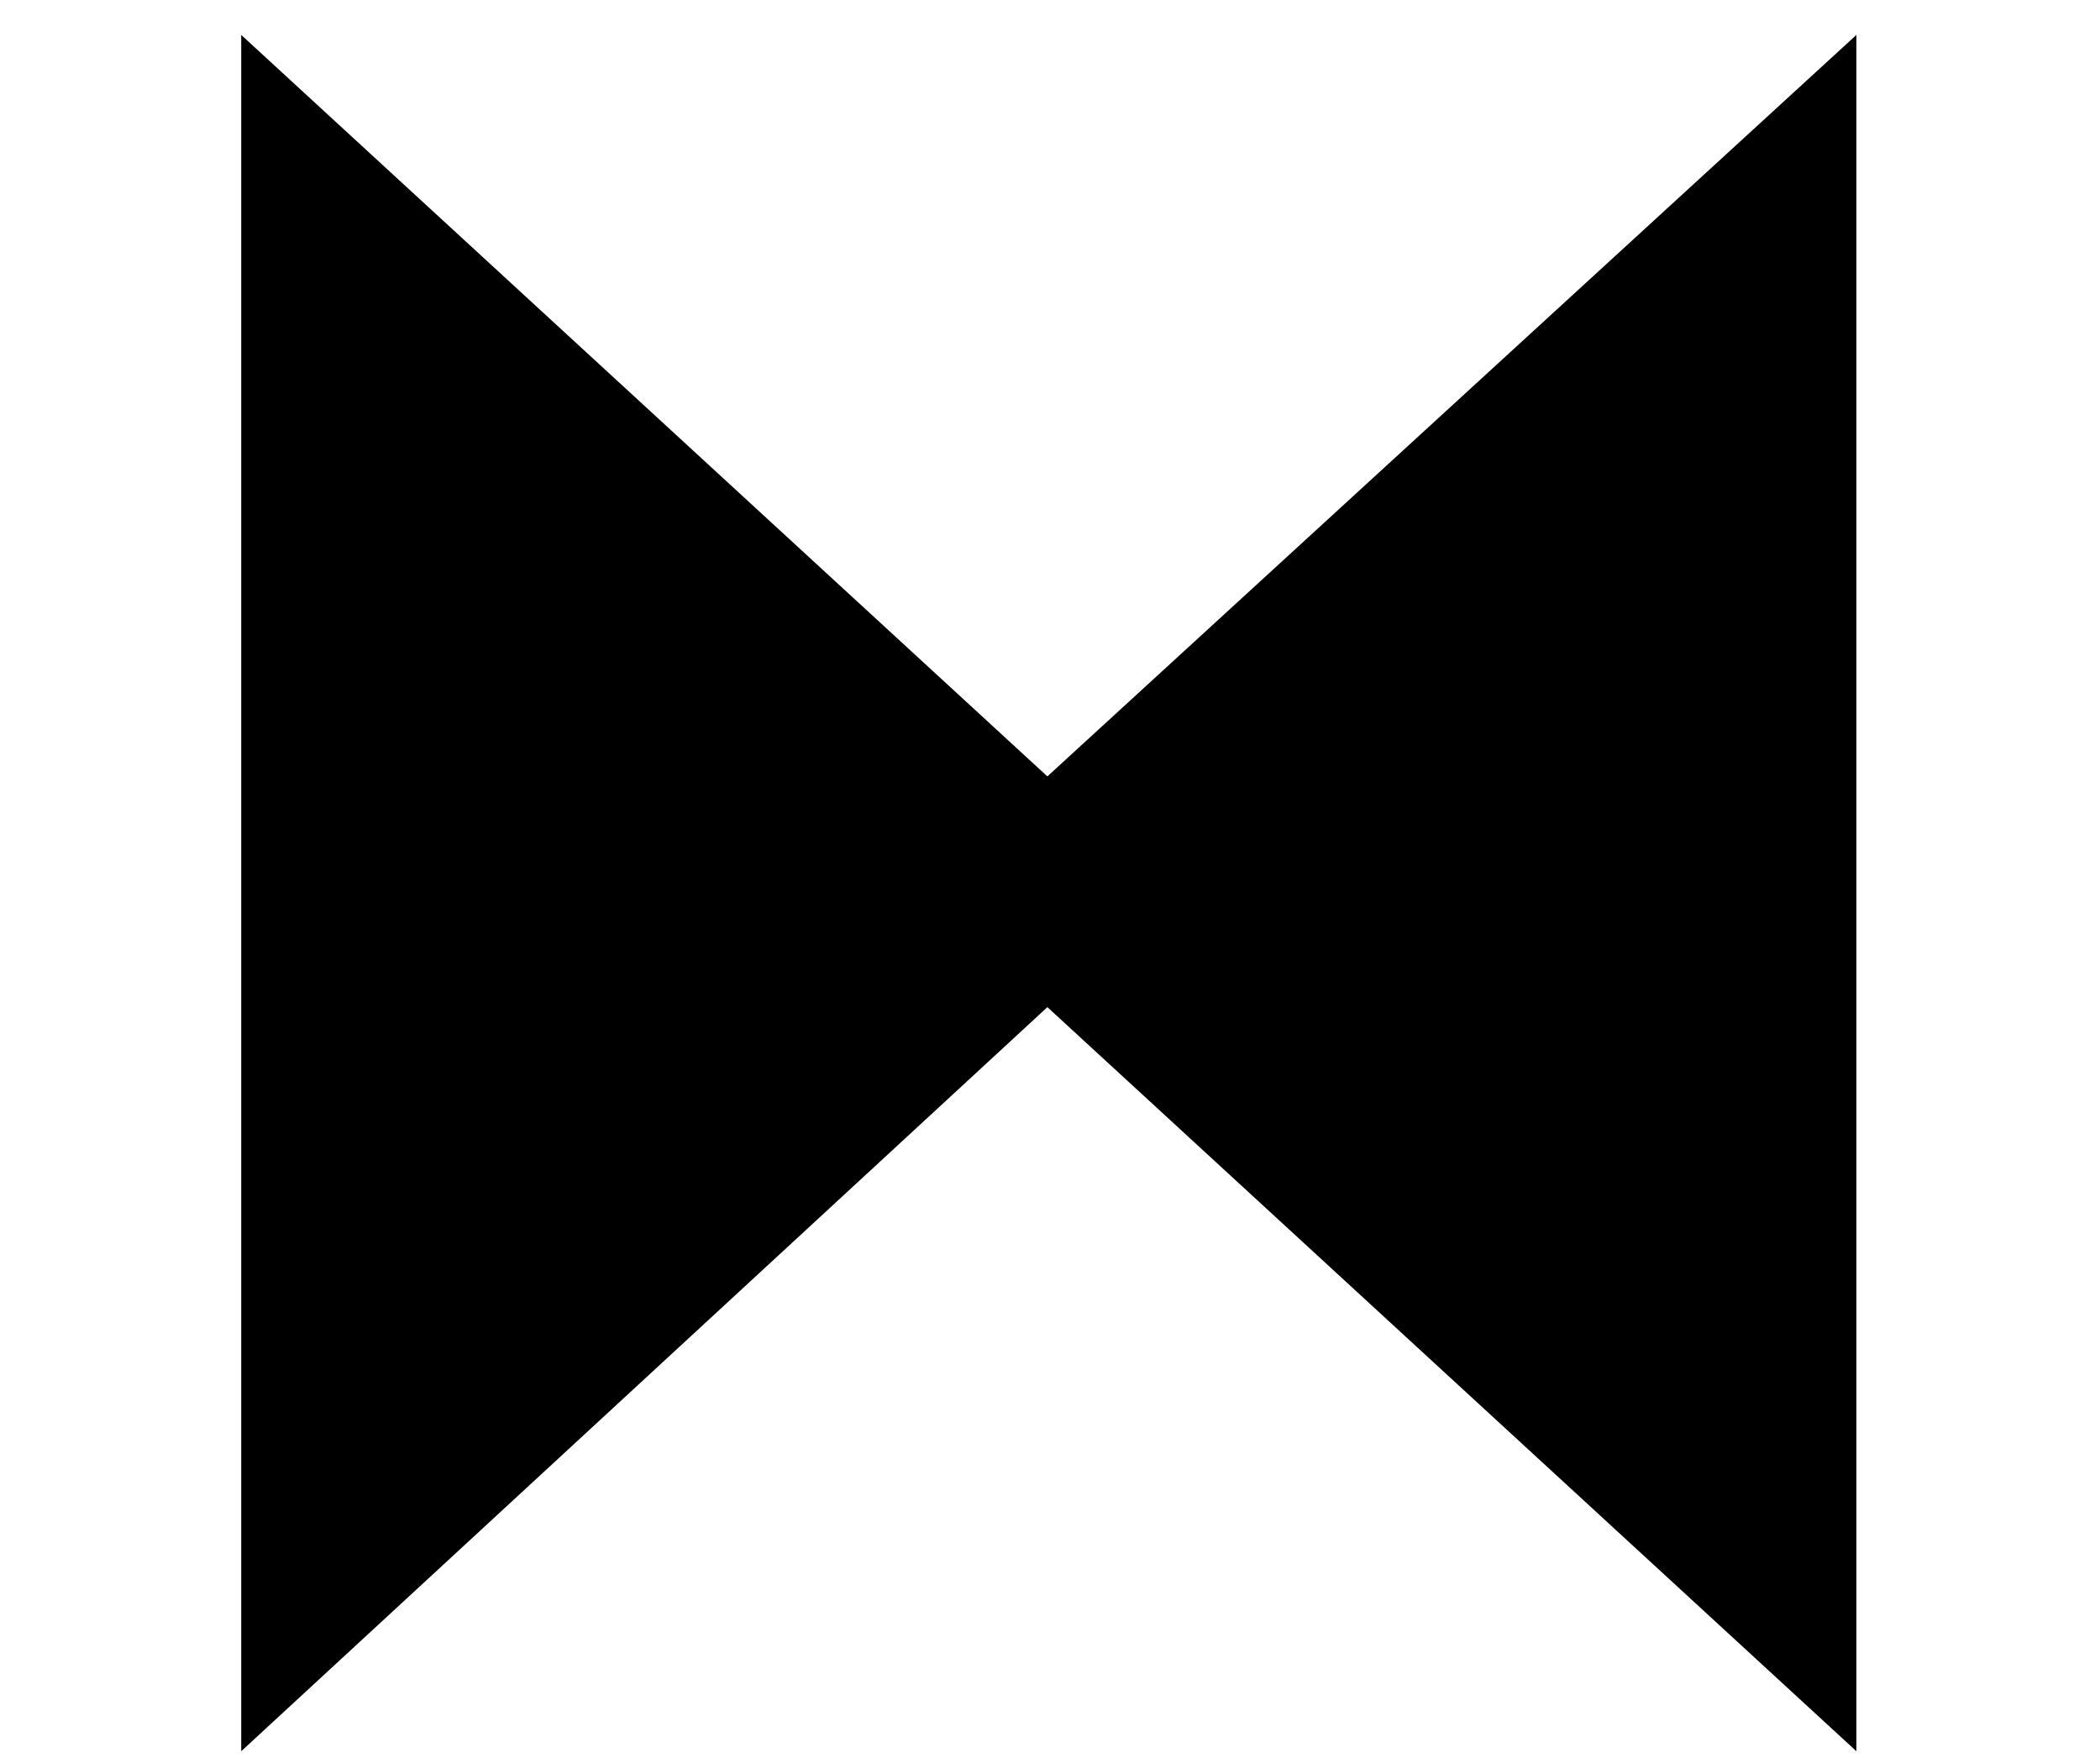<?xml version='1.0' encoding='UTF-8'?>
<!-- This file was generated by dvisvgm 2.13.3 -->
<svg version='1.1' xmlns='http://www.w3.org/2000/svg' xmlns:xlink='http://www.w3.org/1999/xlink' width='8.836pt' height='7.396pt' viewBox='70.735 62.246 8.836 7.396'>
<defs>
<path id='g0-194' d='M7.811 .873V-6.349L4.407-3.229L1.015-6.349V.873L4.407-2.258L7.811 .873Z'/>
</defs>
<g id='page1'>
<use x='70.735' y='68.742' xlink:href='#g0-194'/>
</g>
</svg><!--Rendered by QuickLaTeX.com-->